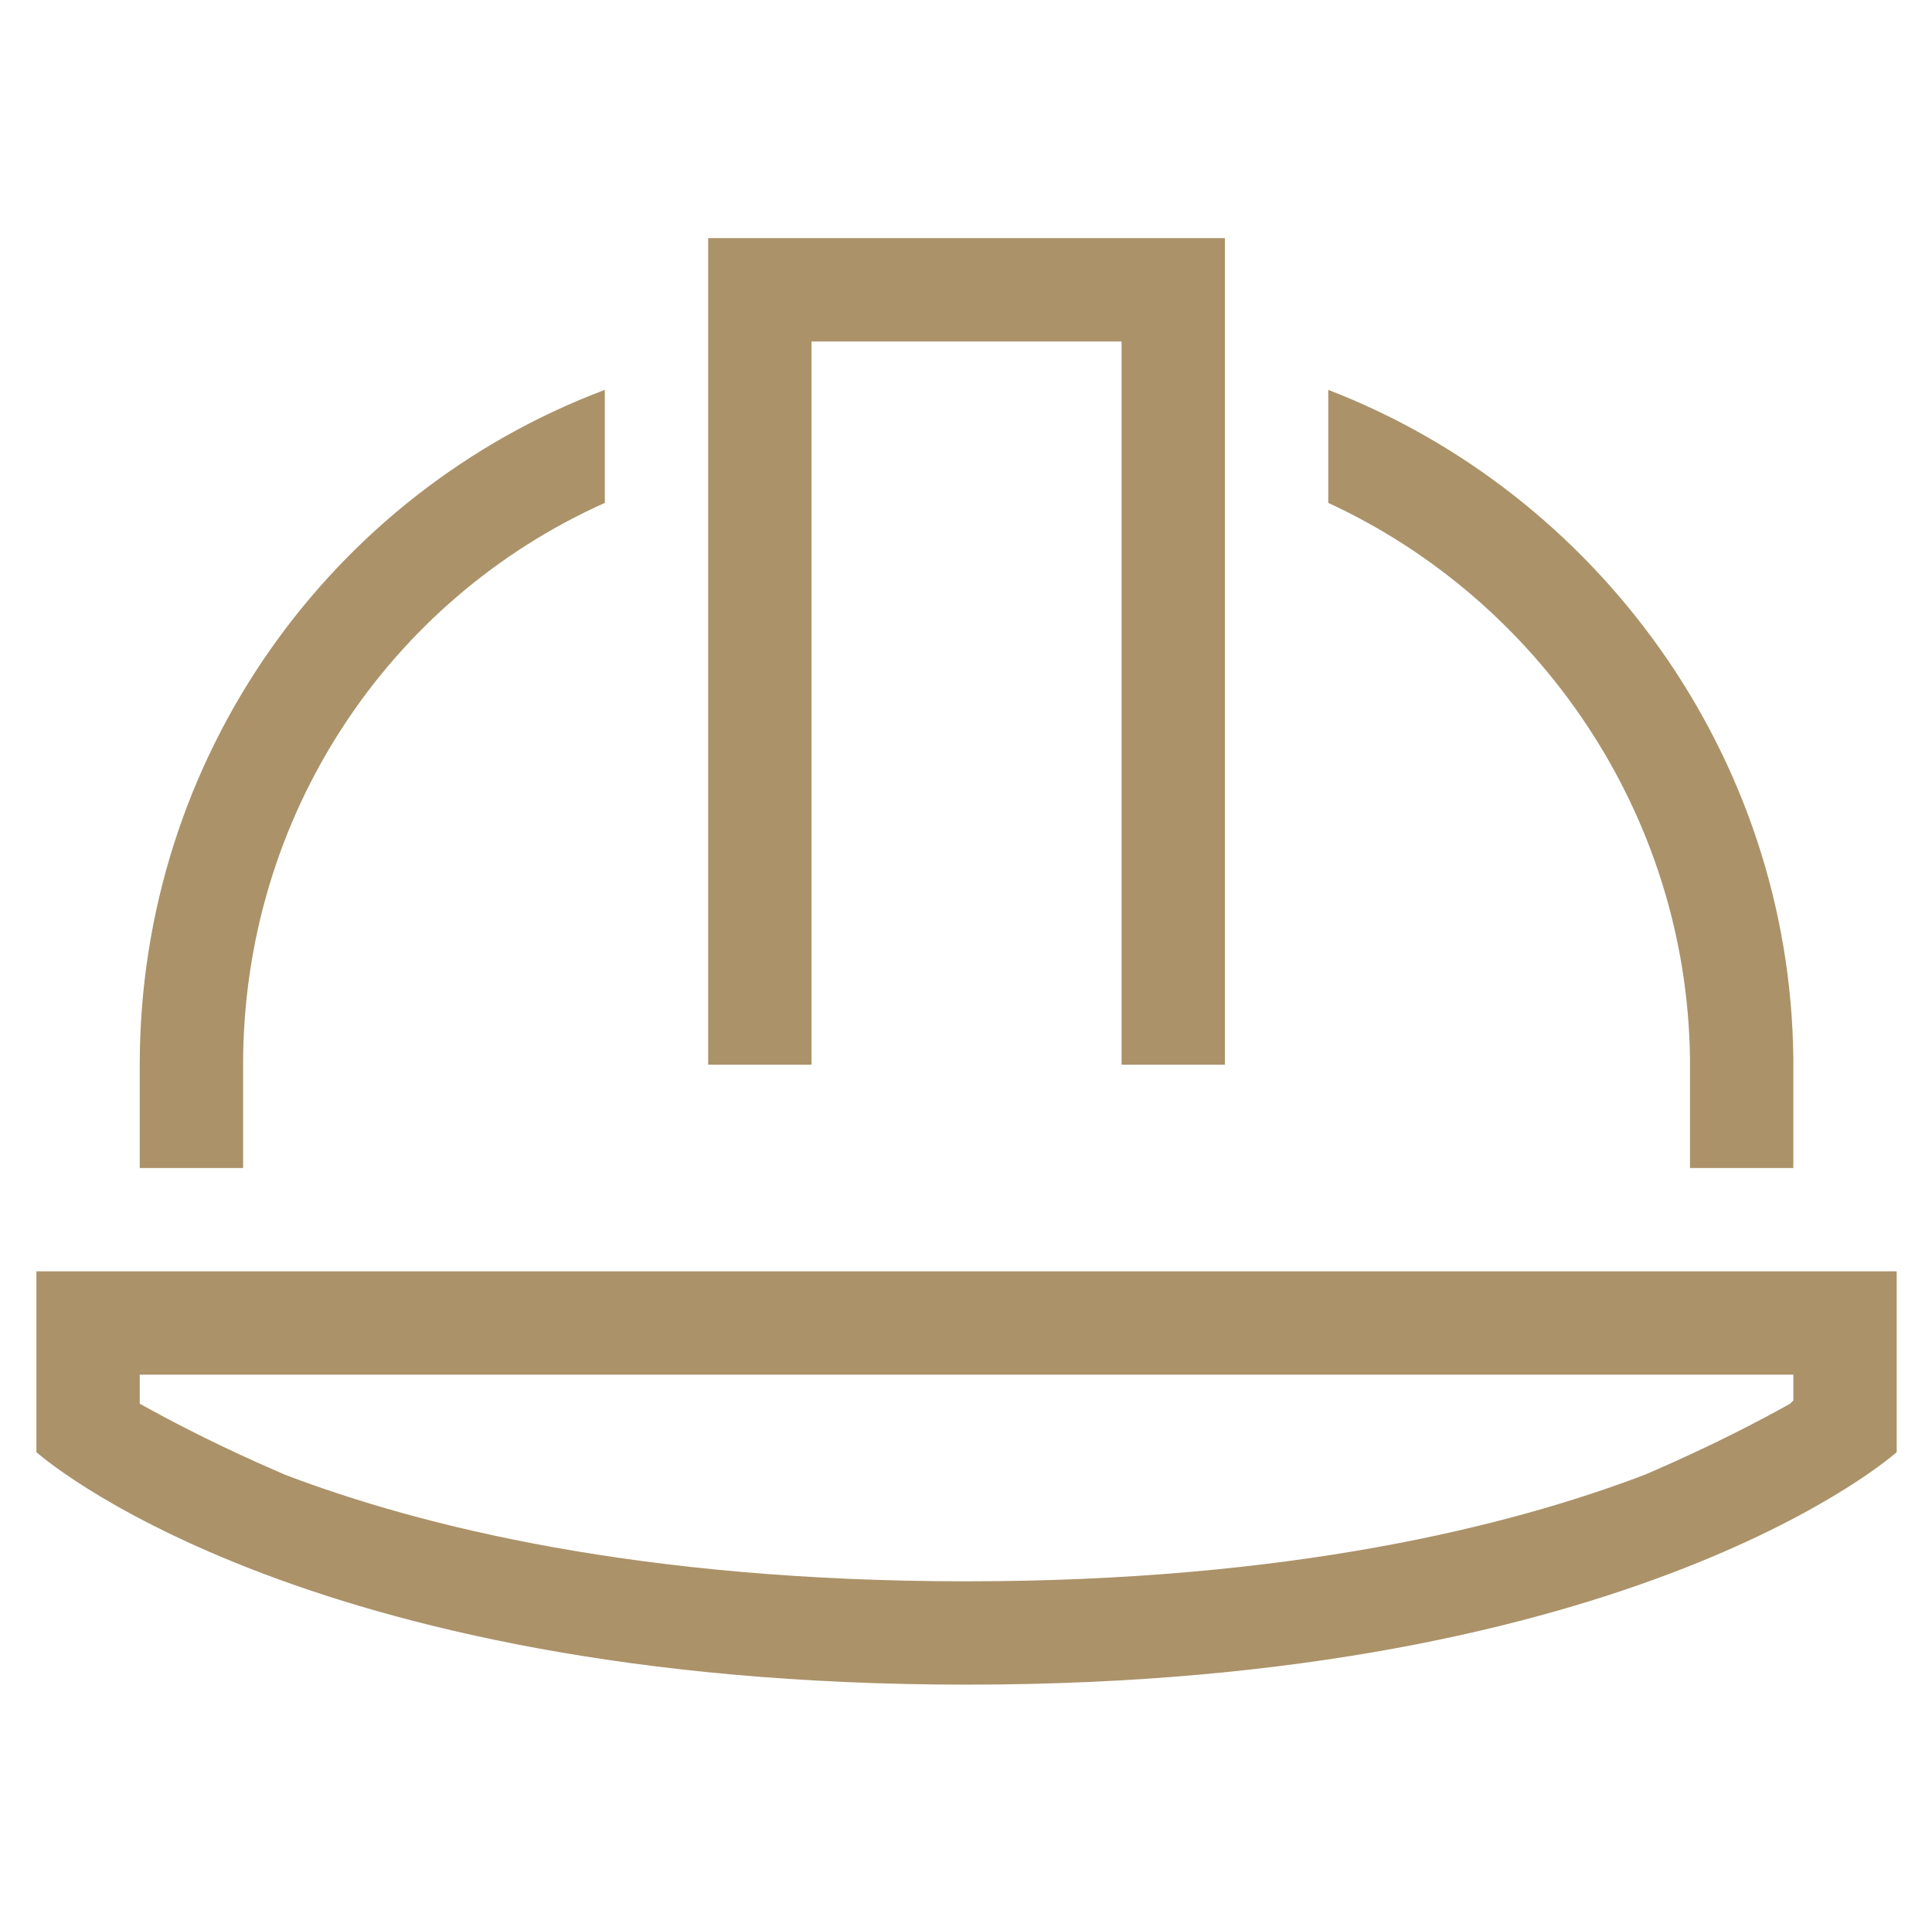 <svg xmlns="http://www.w3.org/2000/svg" width="221" height="220" viewBox="0 0 221 220" fill="none"><path d="M140.117 27.246V121.822H128.295V39.068H92.829V121.822H81.007V27.246H140.117ZM69.185 44.609V57.54C44.433 68.623 27.808 93.375 27.808 121.822V133.644H15.986V121.822C15.986 86.725 37.783 56.431 69.185 44.609ZM151.939 57.54V44.609C182.602 56.431 204.769 86.356 205.138 121.083V133.644H193.316V121.083C192.947 93.006 175.953 68.623 151.939 57.54ZM15.986 160.613C19.311 162.46 24.853 165.416 32.611 168.741C48.127 174.652 73.249 180.932 110.562 180.932C147.506 180.932 172.628 174.652 188.144 168.741C195.902 165.416 201.444 162.46 204.769 160.613L205.138 160.244V157.288H15.986V160.613ZM216.96 166.155C216.96 166.155 187.405 192.754 110.562 192.754C33.719 192.754 4.164 166.155 4.164 166.155V145.466H216.96V166.155Z" fill="#AB9269"></path></svg>